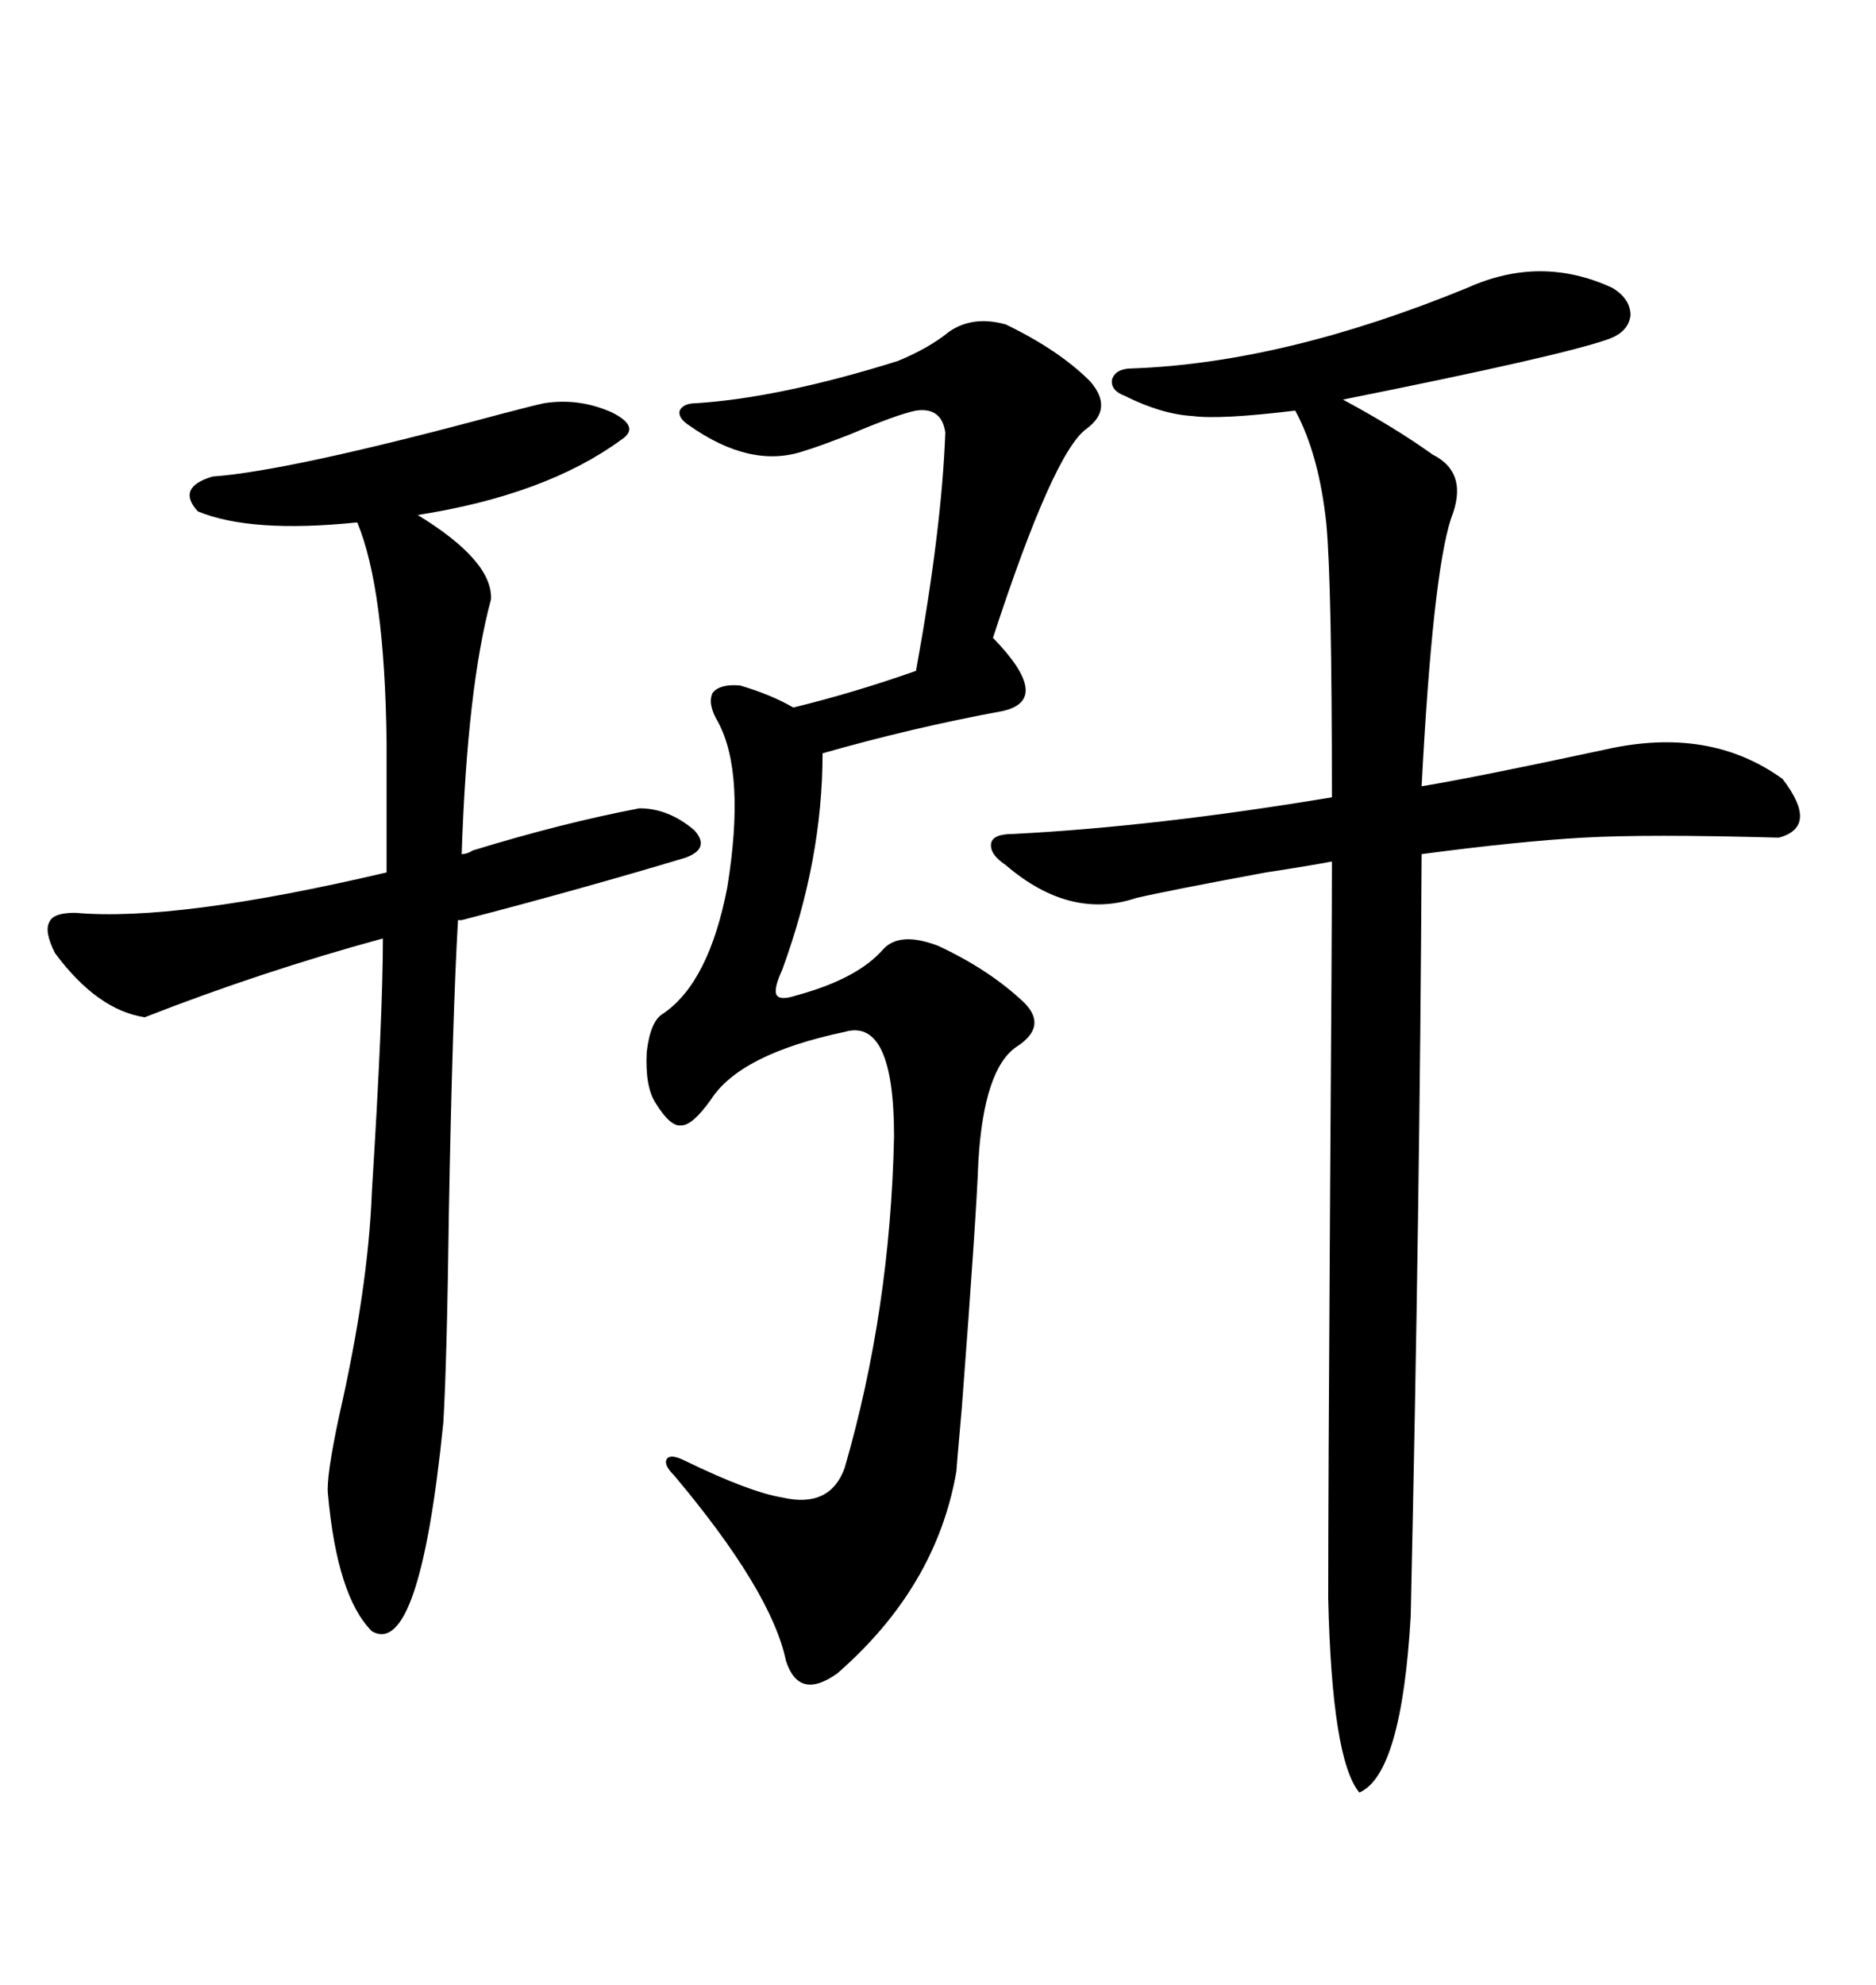 <svg xmlns="http://www.w3.org/2000/svg" xmlns:xlink="http://www.w3.org/1999/xlink" width="300" height="317.285"><path d="M234.67 46.00L234.67 46.00Q246.39 40.72 257.81 46.00L257.81 46.00Q260.74 47.75 260.74 50.39L260.74 50.39Q260.45 53.03 257.23 54.20L257.23 54.20Q249.90 56.84 214.75 63.87L214.75 63.87Q222.95 68.26 229.10 72.66L229.10 72.66Q234.96 75.59 232.03 82.91L232.03 82.91Q229.10 91.99 227.34 125.68L227.34 125.68Q236.13 124.22 256.64 119.82L256.64 119.82Q273.34 116.02 285.06 124.51L285.06 124.51Q290.92 132.13 284.47 133.89L284.47 133.89Q263.38 133.30 253.13 133.89L253.13 133.89Q242.87 134.47 227.34 136.52L227.34 136.52Q227.05 192.77 225.59 258.40L225.59 258.40Q224.12 283.59 217.38 286.52L217.38 286.52Q212.99 281.25 212.40 255.47L212.40 255.47Q212.40 238.77 212.70 190.72L212.70 190.72Q212.99 149.71 212.99 137.70L212.99 137.70Q210.06 138.28 202.44 139.45L202.44 139.45Q186.62 142.38 181.64 143.55L181.64 143.55Q171.09 147.07 160.84 138.28L160.84 138.28Q158.20 136.52 158.50 134.77L158.50 134.77Q158.79 133.30 162.01 133.30L162.01 133.30Q184.86 132.13 212.99 127.44L212.99 127.44Q212.99 93.46 212.11 83.79L212.11 83.79Q210.94 72.66 207.13 65.63L207.13 65.63Q195.12 67.09 190.72 66.50L190.72 66.50Q185.74 66.21 179.88 63.28L179.88 63.28Q177.54 62.40 177.83 60.64L177.83 60.64Q178.42 58.89 181.05 58.89L181.05 58.89Q205.37 58.01 234.67 46.00ZM160.84 51.86L160.84 51.86Q169.34 55.96 174.32 60.94L174.32 60.94Q178.13 65.33 173.73 68.55L173.73 68.55Q168.46 72.36 158.79 101.95L158.79 101.95Q168.46 111.91 160.25 113.67L160.25 113.67Q145.90 116.31 131.54 120.41L131.54 120.41Q131.54 137.40 125.10 154.98L125.10 154.98Q123.63 158.20 124.22 159.08L124.22 159.08Q124.80 159.96 127.44 159.08L127.44 159.08Q137.11 156.45 141.21 151.76L141.21 151.76Q143.85 148.83 150 151.17L150 151.17Q158.20 154.98 163.77 160.25L163.77 160.25Q167.58 164.06 162.60 167.29L162.60 167.29Q157.32 170.80 156.45 185.74L156.45 185.74Q156.15 194.24 153.81 225L153.81 225Q152.93 234.96 152.93 235.25L152.93 235.25Q149.71 253.71 133.89 267.48L133.89 267.48Q127.73 271.88 125.68 265.43L125.68 265.43Q123.34 254.30 107.81 235.84L107.81 235.84Q106.05 234.08 106.64 233.20L106.64 233.20Q107.23 232.32 109.57 233.50L109.57 233.50Q119.82 238.48 125.10 239.36L125.10 239.36Q132.71 241.11 135.06 234.67L135.06 234.67Q142.38 209.47 142.97 181.64L142.97 181.64Q142.97 162.60 135.06 164.94L135.06 164.94Q118.36 168.46 113.67 175.78L113.67 175.78Q110.74 179.88 108.98 179.88L108.98 179.88Q107.23 180.18 104.88 176.37L104.88 176.37Q103.13 173.73 103.42 168.16L103.42 168.16Q104.00 163.18 106.05 162.01L106.05 162.01Q113.38 157.03 116.31 141.80L116.31 141.80Q119.24 123.63 114.84 115.43L114.84 115.43Q113.09 112.50 113.96 110.74L113.96 110.74Q115.14 109.28 118.36 109.57L118.36 109.57Q123.34 111.04 126.86 113.09L126.86 113.09Q136.52 110.74 146.48 107.23L146.48 107.23Q150.59 84.67 151.17 69.14L151.17 69.14Q150.59 65.04 146.48 65.63L146.48 65.63Q143.55 66.21 135.94 69.43L135.94 69.43Q130.66 71.48 128.61 72.07L128.61 72.07Q120.12 75 110.16 67.97L110.16 67.97Q108.40 66.80 108.69 65.63L108.69 65.63Q109.28 64.45 111.33 64.45L111.33 64.45Q124.80 63.57 143.55 57.71L143.55 57.71Q148.54 55.66 151.76 53.03L151.76 53.03Q155.57 50.39 160.84 51.86ZM75.59 135.94L75.59 135.94Q89.94 131.54 102.25 129.20L102.25 129.20Q106.93 129.20 111.04 132.71L111.04 132.71Q113.67 135.64 109.57 137.11L109.57 137.11Q91.99 142.38 73.83 147.07L73.83 147.07L73.24 147.07Q72.36 162.30 71.78 193.95L71.78 193.95Q71.48 217.38 70.90 227.34L70.90 227.34Q67.09 265.14 59.47 260.74L59.47 260.74Q53.91 255.18 52.44 238.77L52.44 238.77Q52.15 236.13 54.20 226.46L54.20 226.46Q58.89 205.96 59.47 190.43L59.47 190.43Q61.23 162.30 61.23 150L61.23 150Q41.89 155.27 23.14 162.60L23.14 162.60Q15.53 161.43 8.79 152.34L8.79 152.34Q7.03 148.83 7.91 147.36L7.91 147.36Q8.50 145.90 12.01 145.90L12.01 145.90Q28.13 147.36 61.82 139.45L61.82 139.45L61.82 118.65Q61.52 94.04 57.13 83.50L57.13 83.50Q40.14 85.25 31.64 81.74L31.64 81.74Q28.13 77.93 33.98 76.17L33.98 76.17Q46.29 75.29 79.98 66.21L79.98 66.21Q85.55 64.75 87.01 64.45L87.01 64.45Q92.58 63.57 97.85 65.92L97.85 65.92Q102.54 68.26 99.32 70.31L99.32 70.31Q87.30 79.10 66.80 82.32L66.80 82.32Q78.81 89.65 78.52 95.80L78.52 95.80Q74.71 109.86 73.83 136.52L73.83 136.52Q74.71 136.52 75.59 135.94Z"/></svg>